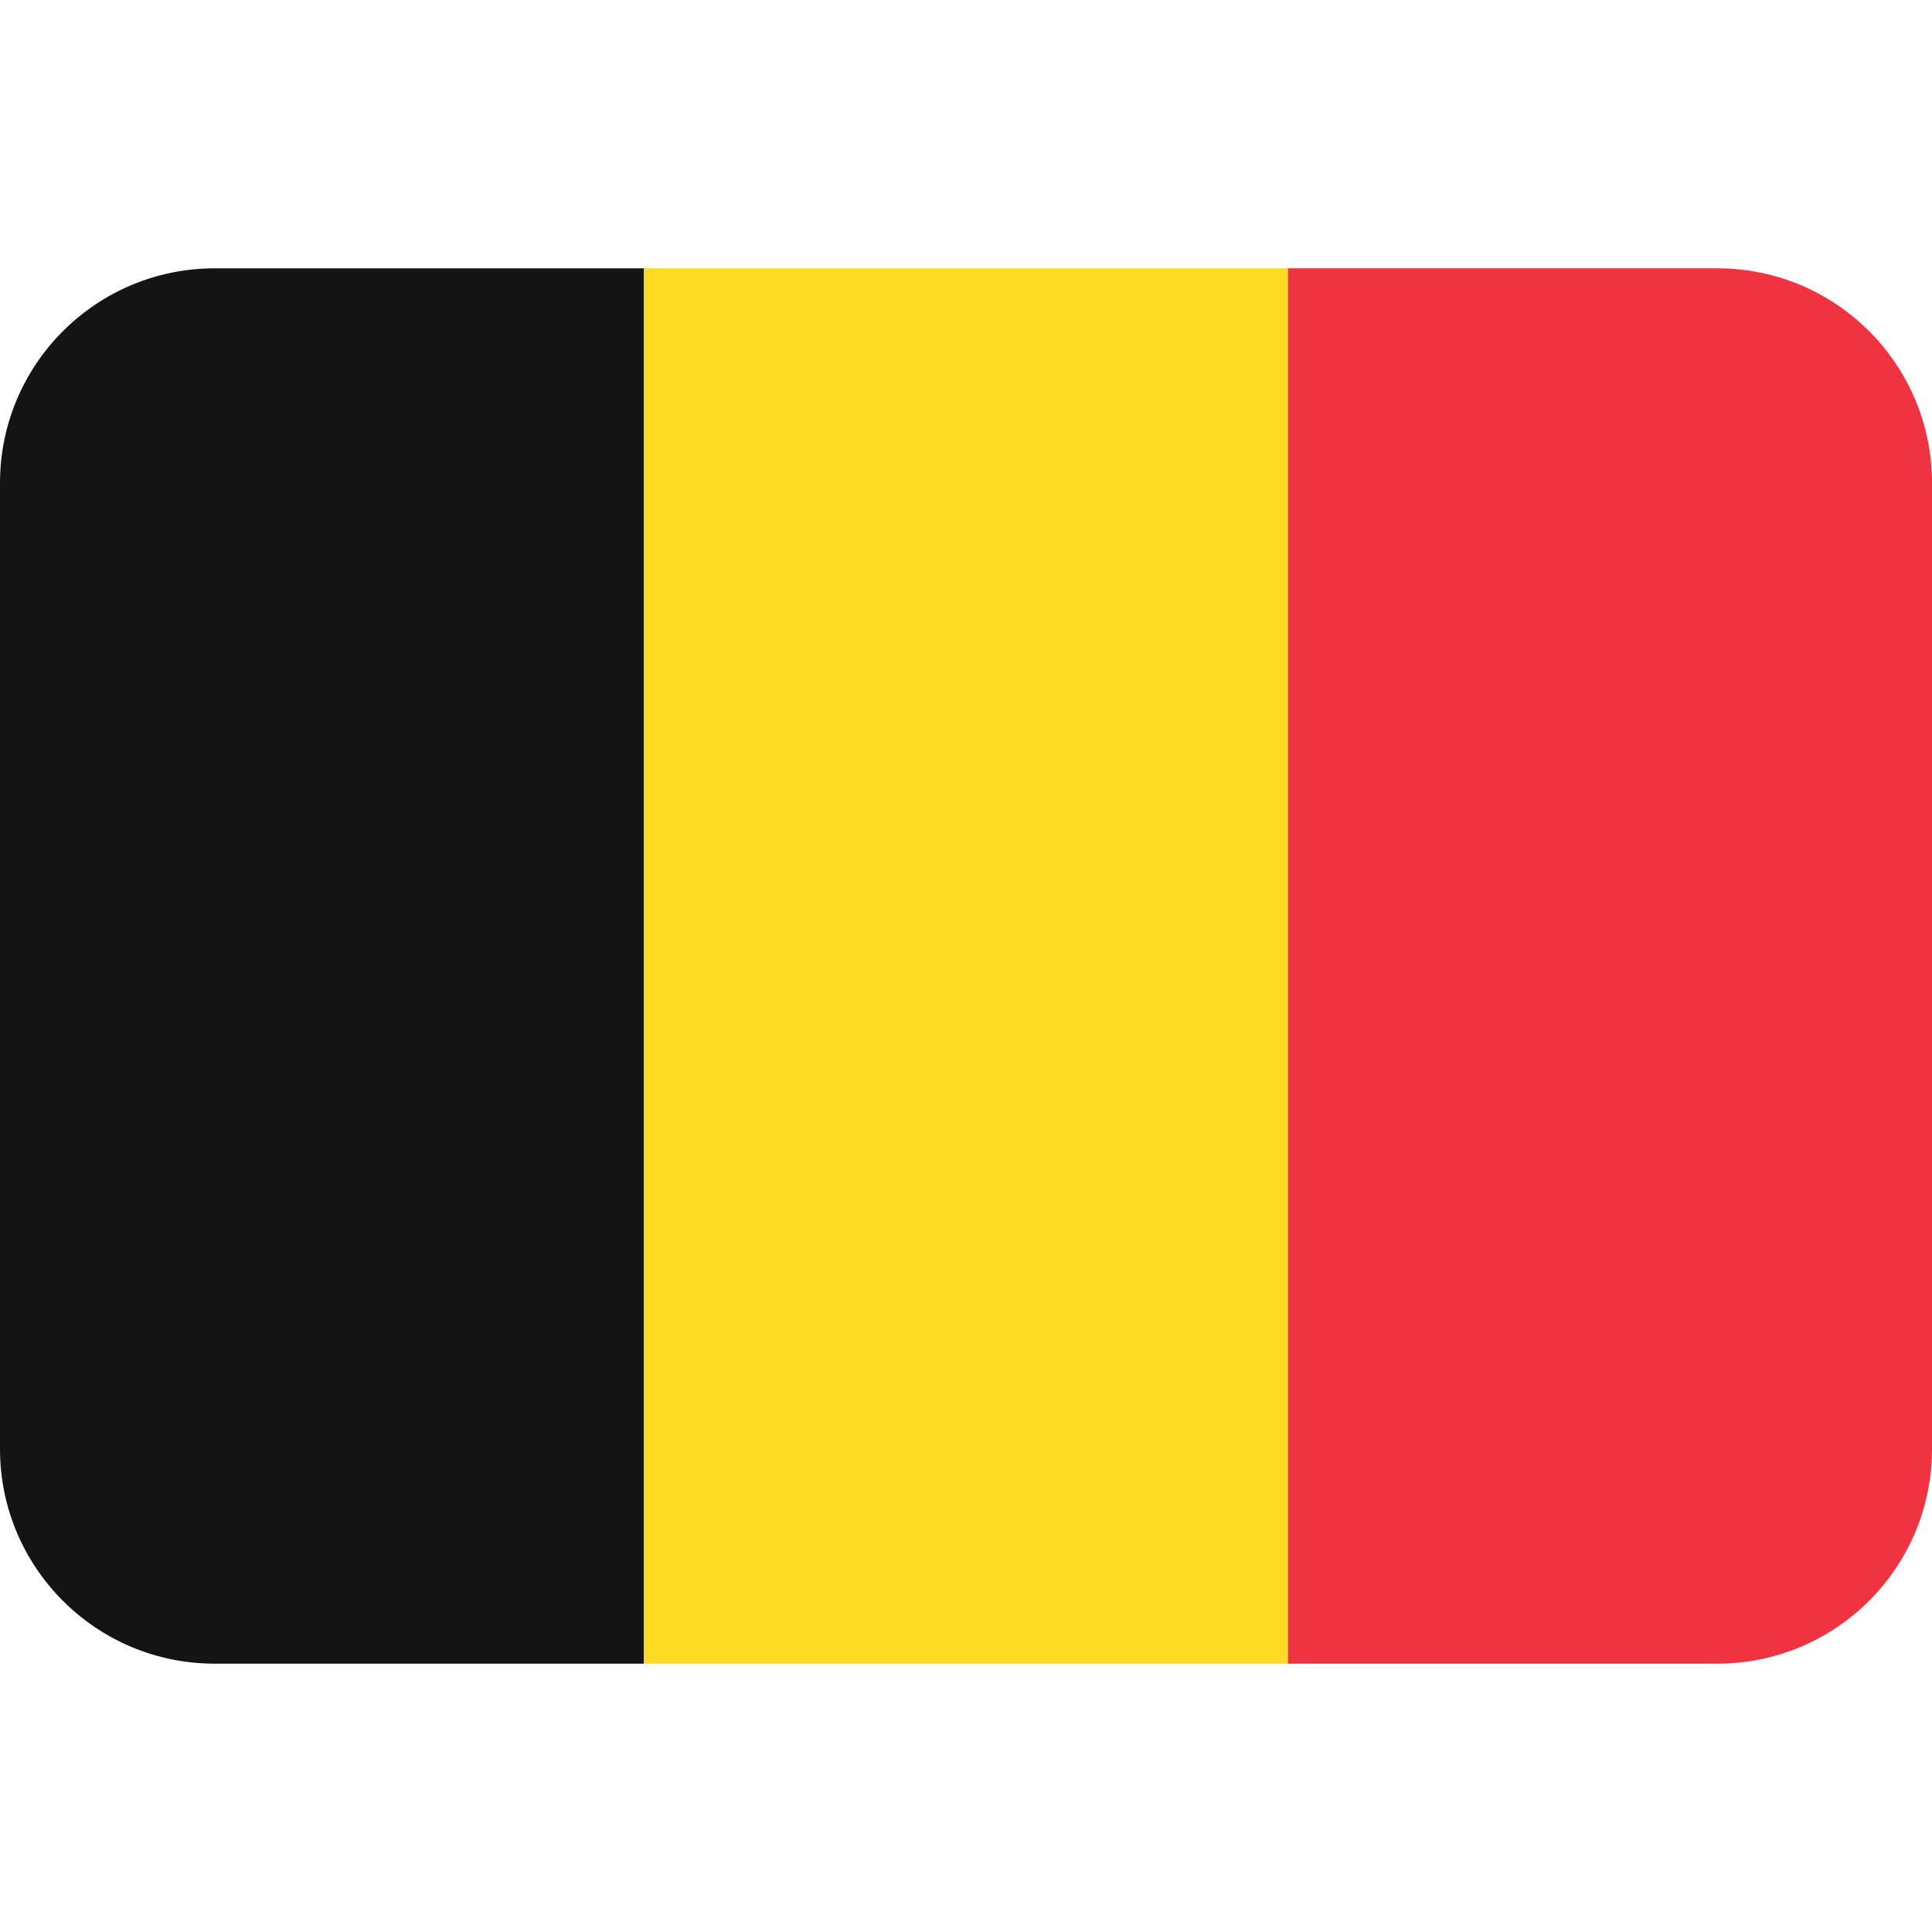<svg width="36" height="36" viewBox="0 0 36 36" fill="none" xmlns="http://www.w3.org/2000/svg">
<path d="M4 5C1.791 5 0 6.791 0 9V27C0 29.209 1.791 31 4 31H12V5H4Z" fill="#141414"/>
<path d="M12 5H24V31H12V5Z" fill="#FDDA24"/>
<path d="M32 5H24V31H32C34.209 31 36 29.209 36 27V9C36 6.791 34.209 5 32 5Z" fill="#EF3340"/>
</svg>
